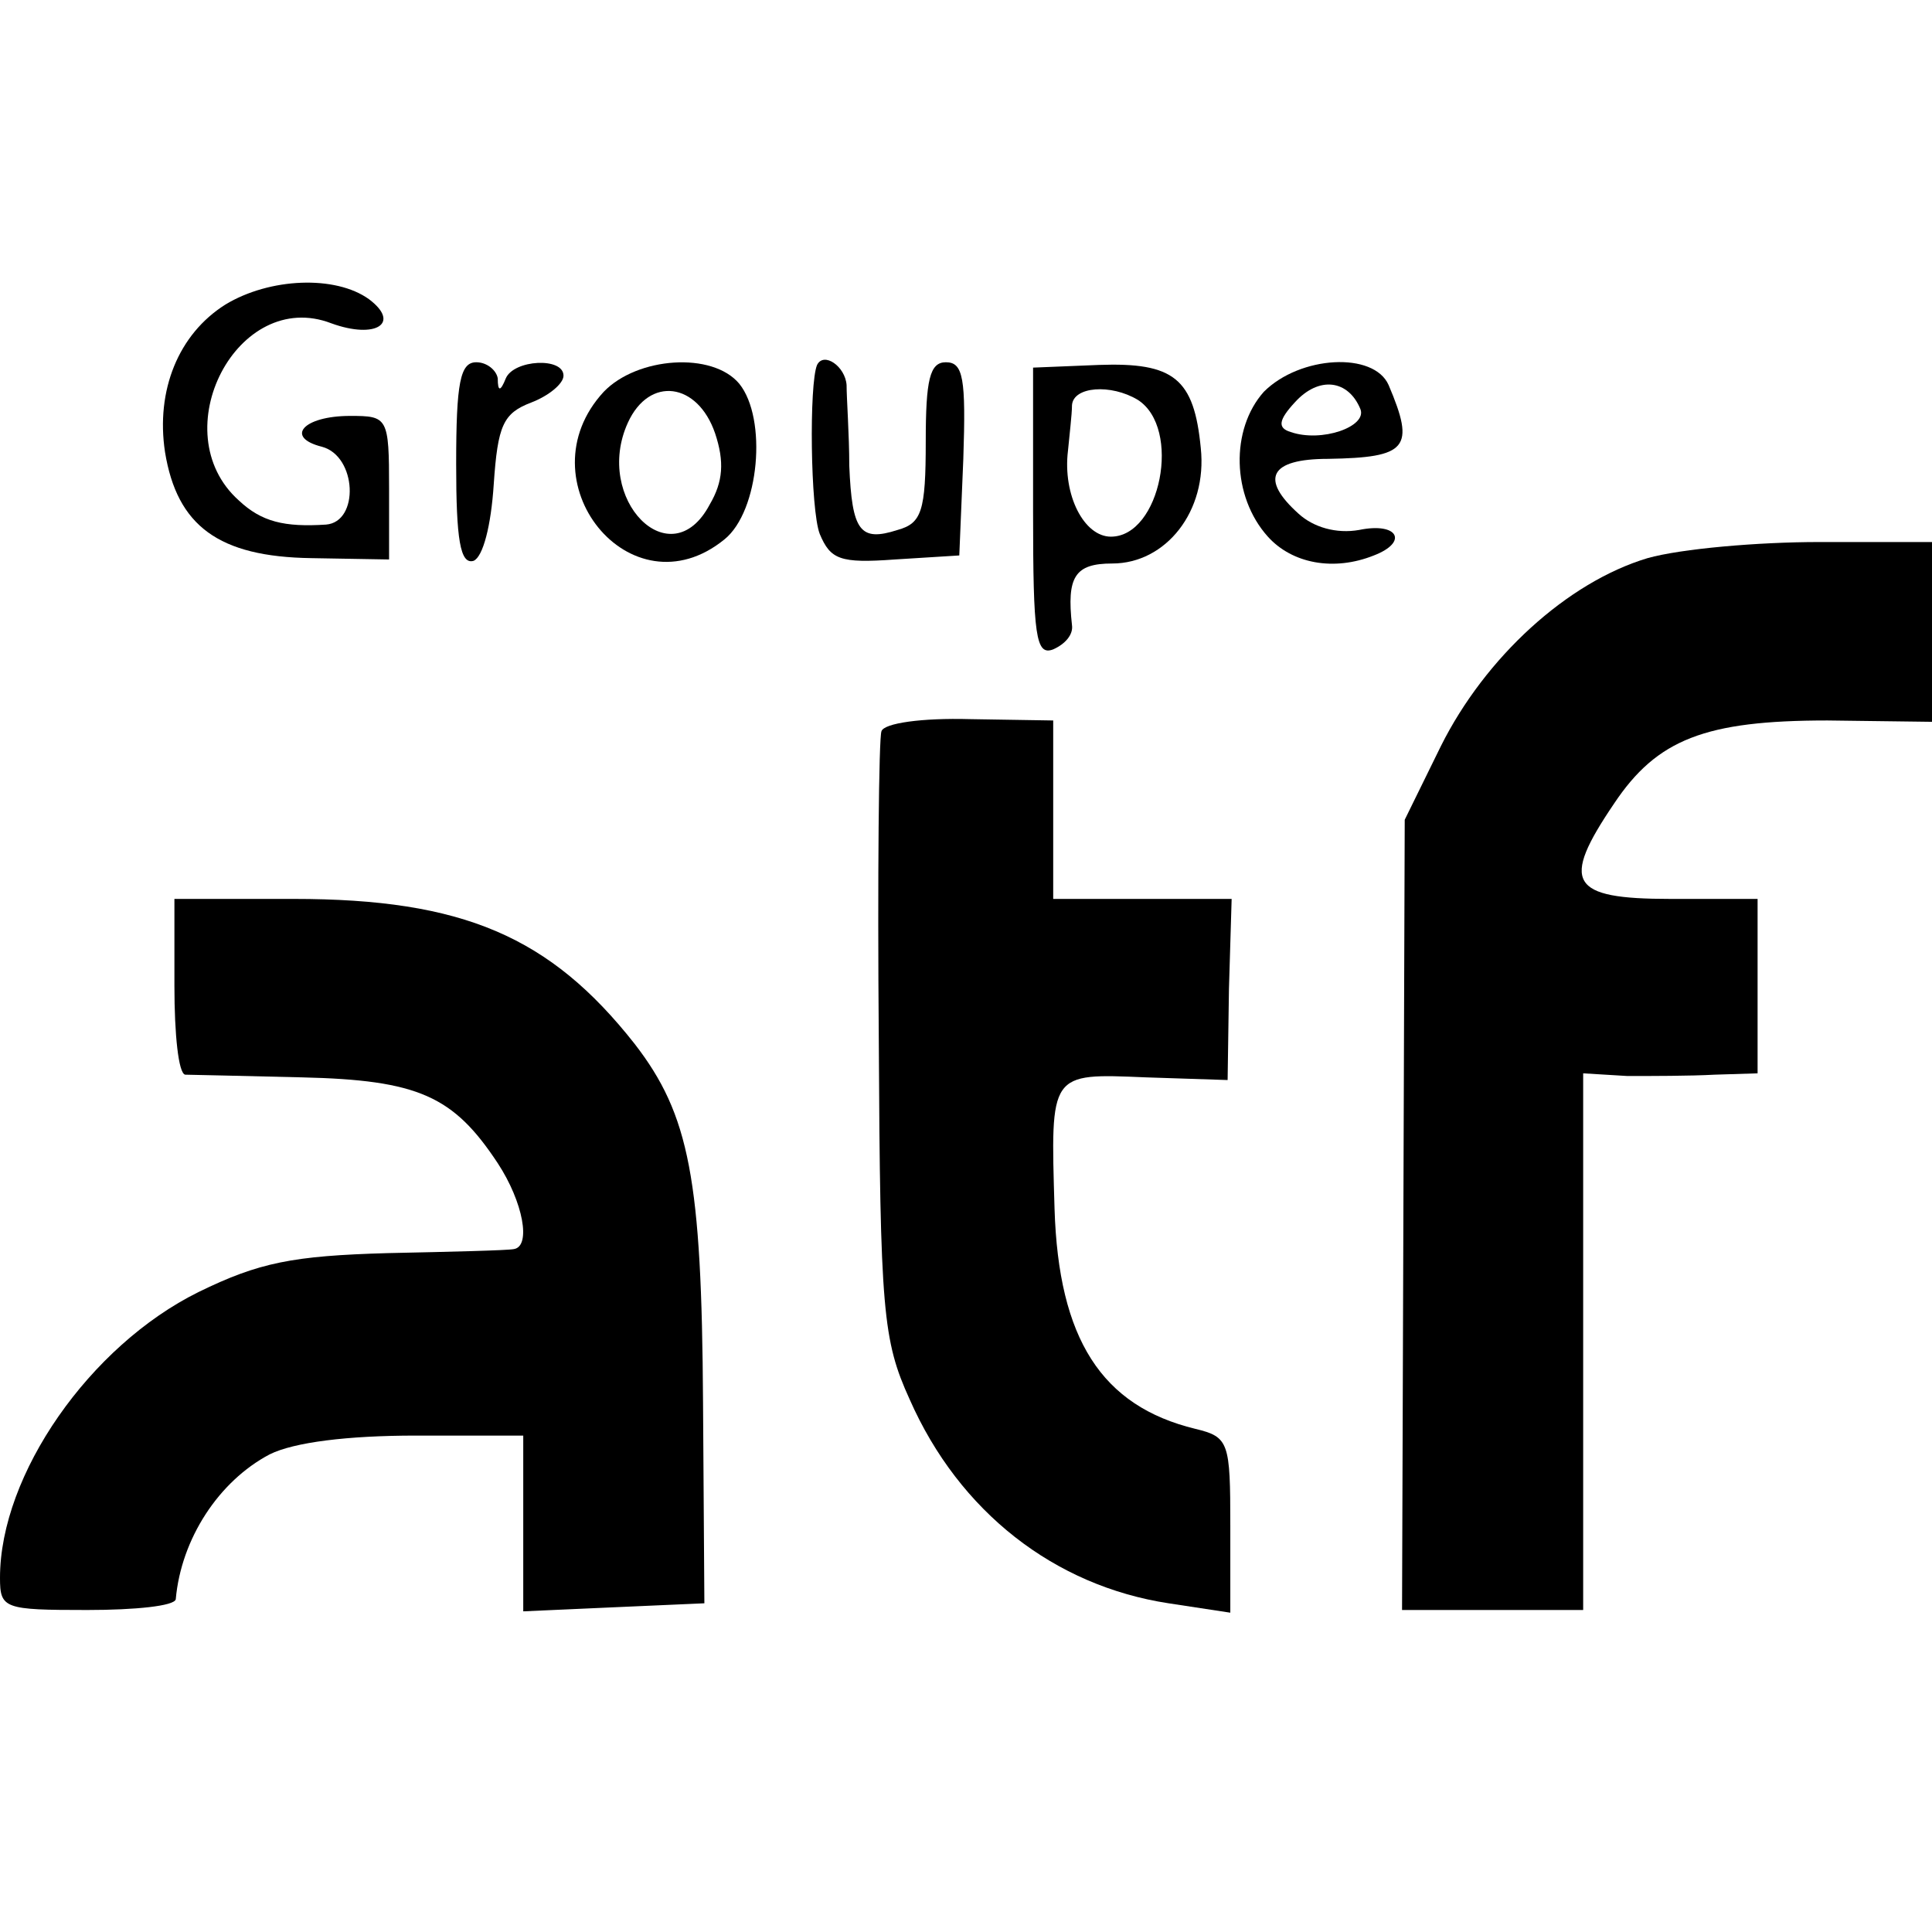 <?xml version="1.0" standalone="no"?>
<!DOCTYPE svg PUBLIC "-//W3C//DTD SVG 20010904//EN"
 "http://www.w3.org/TR/2001/REC-SVG-20010904/DTD/svg10.dtd">
<svg version="1.0" xmlns="http://www.w3.org/2000/svg"
 width="144pt" height="144pt" viewBox="0 0 144 144"
 preserveAspectRatio="xMidYMid meet">
<g transform="translate(0,144) scale(0.1,-0.1)"
fill="#000000" stroke="none">
<path d="M168 1213 c-35 -22 -52 -64 -45 -110 9 -55 40 -78 109 -79 l58 -1 0
53 c0 53 -1 54 -29 54 -35 0 -49 -16 -21 -23 26 -7 28 -56 3 -58 -31 -2 -48 2
-65 18 -57 51 -1 159 69 132 33 -12 52 0 28 18 -25 18 -74 16 -107 -4z"/>
<path d="M340 1094 c0 -56 3 -75 13 -72 7 3 13 26 15 57 3 44 7 53 28 61 13 5
24 14 24 20 0 14 -37 12 -43 -2 -4 -10 -6 -10 -6 0 -1 6 -8 12 -16 12 -12 0
-15 -15 -15 -76z"/>
<path d="M450 1148 c-61 -66 20 -167 90 -110 26 21 32 90 11 116 -20 24 -76
20 -101 -6z m83 -31 c7 -21 6 -36 -4 -53 -29 -55 -87 4 -61 61 16 35 52 30 65
-8z"/>
<path d="M609 1168 c-6 -14 -5 -108 2 -126 8 -19 15 -22 56 -19 l48 3 3 72 c2
60 0 72 -13 72 -12 0 -15 -13 -15 -59 0 -52 -3 -61 -21 -66 -28 -9 -34 -1 -36
48 0 23 -2 50 -2 60 -1 14 -17 25 -22 15z"/>
<path d="M770 1058 c0 -92 2 -107 15 -102 9 4 15 11 14 18 -4 36 2 46 30 46
40 0 71 39 66 86 -5 52 -20 64 -76 62 l-49 -2 0 -108z m78 84 c33 -21 17 -102
-20 -102 -20 0 -36 31 -32 64 1 11 3 27 3 34 1 14 29 16 49 4z"/>
<path d="M942 1148 c-25 -28 -24 -78 3 -108 18 -20 49 -26 79 -14 26 10 18 25
-11 19 -17 -3 -34 2 -45 12 -29 26 -22 41 22 41 59 1 65 8 45 55 -11 25 -66
22 -93 -5z m72 -13 c5 -13 -29 -25 -52 -17 -10 3 -9 9 3 22 18 20 40 17 49 -5z"/>
<path d="M1228 1024 c-60 -18 -121 -74 -154 -140 l-27 -55 -1 -294 -1 -295 68
0 67 0 0 200 0 200 33 -2 c17 0 47 0 65 1 l32 1 0 65 0 65 -65 0 c-75 0 -82
12 -42 71 32 48 68 62 159 62 l78 -1 0 67 0 67 -84 0 c-46 0 -103 -5 -128 -12z"/>
<path d="M657 895 c-2 -5 -3 -109 -2 -230 1 -202 3 -224 23 -268 37 -84 108
-139 193 -152 l46 -7 0 65 c0 62 -1 66 -26 72 -70 17 -102 67 -105 164 -3 102
-4 101 68 98 l61 -2 1 68 2 67 -67 0 -66 0 0 67 0 66 -62 1 c-36 1 -64 -3 -66
-9z"/>
<path d="M130 705 c0 -36 3 -65 8 -66 4 0 43 -1 87 -2 87 -2 113 -14 146 -64
19 -29 25 -62 12 -64 -5 -1 -47 -2 -94 -3 -71 -2 -96 -7 -141 -29 -81 -40
-148 -136 -148 -213 0 -23 3 -24 65 -24 36 0 65 3 66 8 4 45 32 88 70 108 18
9 58 14 109 14 l80 0 0 -65 0 -66 67 3 68 3 -1 150 c-1 166 -10 214 -51 267
-63 80 -128 108 -254 108 l-89 0 0 -65z"/>
</g>
</svg>

